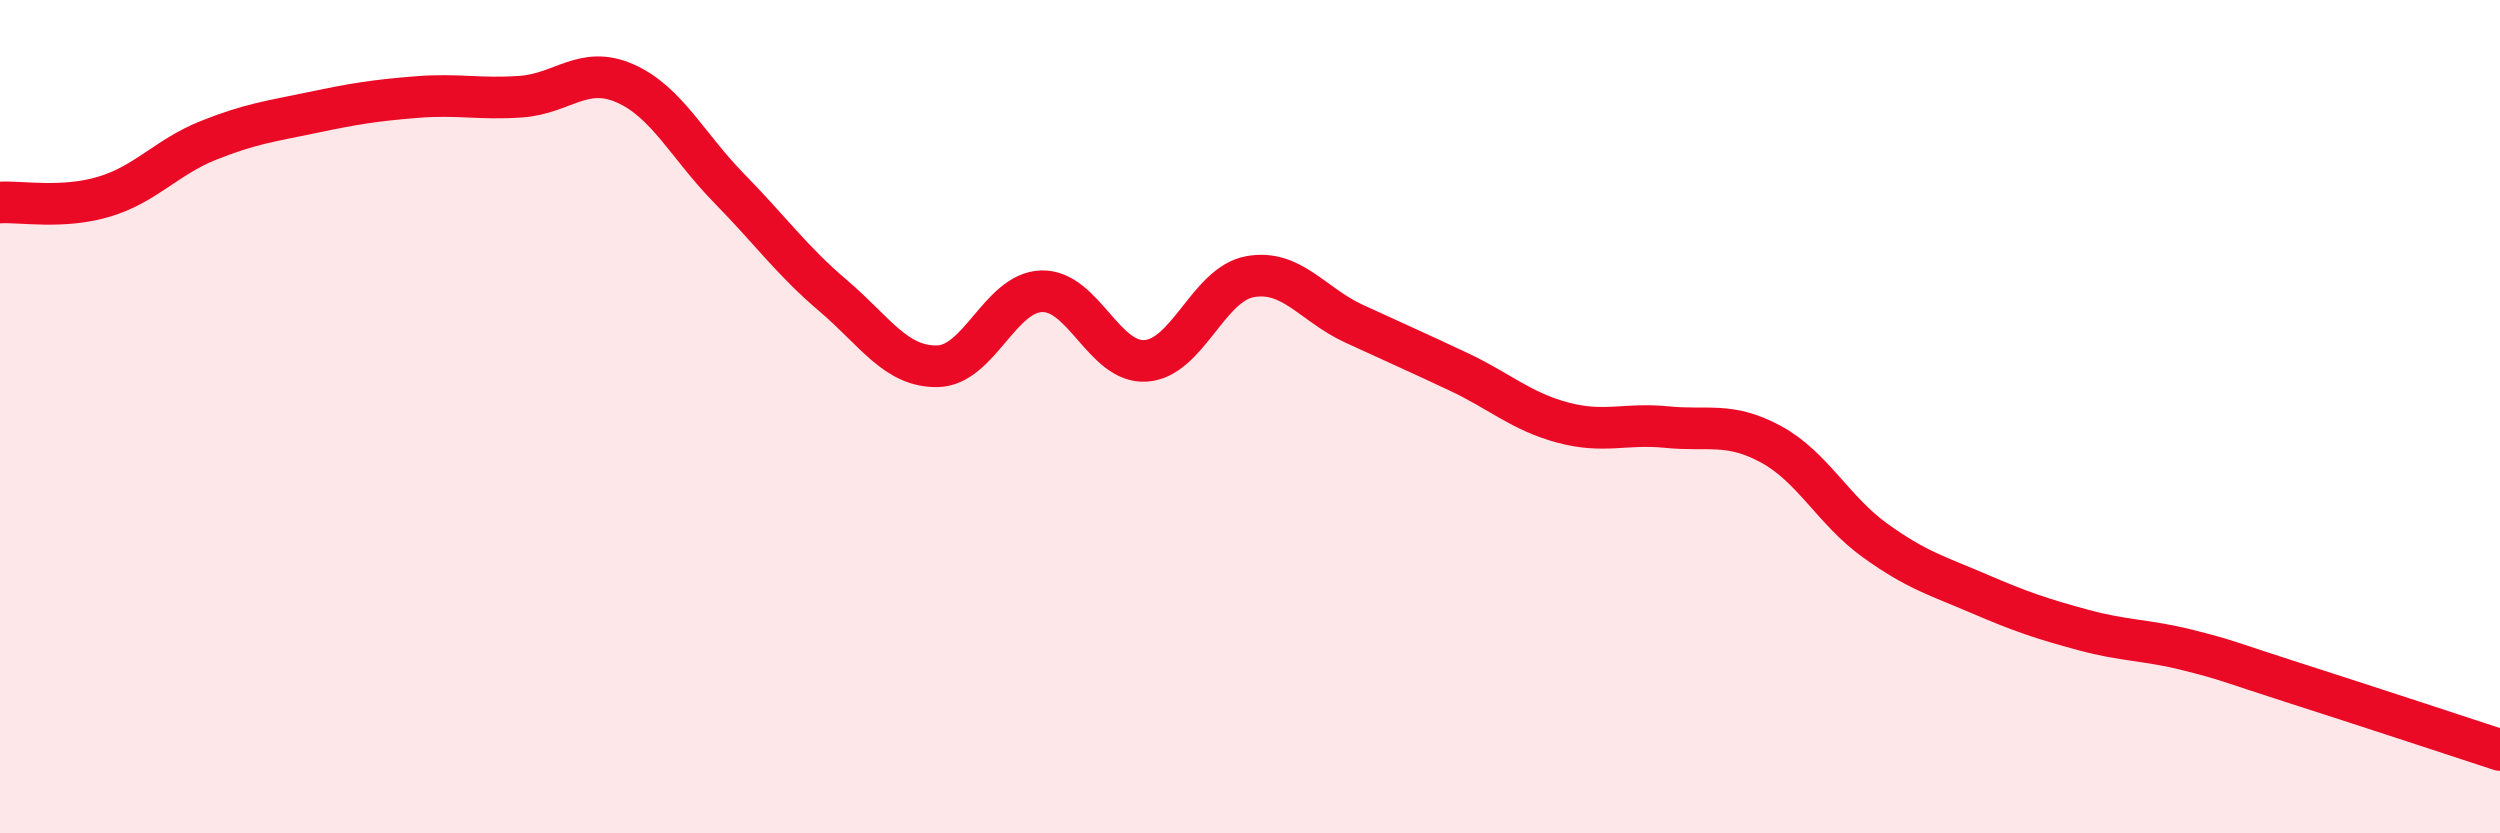 
    <svg width="60" height="20" viewBox="0 0 60 20" xmlns="http://www.w3.org/2000/svg">
      <path
        d="M 0,4.86 C 0.5,4.83 1.5,5.02 2.5,4.72 C 3.5,4.42 4,3.77 5,3.37 C 6,2.97 6.5,2.91 7.5,2.7 C 8.5,2.49 9,2.41 10,2.33 C 11,2.25 11.5,2.39 12.5,2.32 C 13.5,2.25 14,1.56 15,2 C 16,2.44 16.5,3.5 17.5,4.52 C 18.5,5.54 19,6.25 20,7.1 C 21,7.95 21.5,8.81 22.5,8.79 C 23.5,8.77 24,7.02 25,6.99 C 26,6.96 26.5,8.73 27.5,8.66 C 28.5,8.59 29,6.82 30,6.64 C 31,6.46 31.5,7.31 32.5,7.77 C 33.5,8.23 34,8.45 35,8.92 C 36,9.39 36.5,9.87 37.5,10.14 C 38.5,10.41 39,10.15 40,10.25 C 41,10.35 41.5,10.12 42.5,10.66 C 43.5,11.2 44,12.25 45,12.97 C 46,13.69 46.5,13.82 47.5,14.25 C 48.5,14.68 49,14.85 50,15.12 C 51,15.39 51.5,15.35 52.5,15.6 C 53.5,15.85 53.5,15.89 55,16.37 C 56.5,16.85 59,17.67 60,18L60 20L0 20Z"
        fill="#EB0A25"
        opacity="0.1"
        stroke-linecap="round"
        stroke-linejoin="round"
      />
      <path
        d="M 0,4.86 C 0.5,4.83 1.5,5.02 2.5,4.72 C 3.5,4.42 4,3.77 5,3.37 C 6,2.97 6.5,2.91 7.5,2.7 C 8.5,2.49 9,2.41 10,2.33 C 11,2.25 11.5,2.39 12.5,2.32 C 13.5,2.25 14,1.56 15,2 C 16,2.44 16.5,3.5 17.5,4.52 C 18.5,5.54 19,6.25 20,7.1 C 21,7.95 21.5,8.81 22.5,8.79 C 23.5,8.77 24,7.02 25,6.99 C 26,6.96 26.5,8.73 27.5,8.66 C 28.5,8.59 29,6.82 30,6.64 C 31,6.46 31.5,7.31 32.5,7.77 C 33.5,8.23 34,8.45 35,8.92 C 36,9.39 36.5,9.87 37.5,10.14 C 38.5,10.41 39,10.15 40,10.25 C 41,10.35 41.5,10.12 42.5,10.66 C 43.5,11.2 44,12.25 45,12.97 C 46,13.69 46.5,13.82 47.5,14.25 C 48.5,14.68 49,14.85 50,15.12 C 51,15.39 51.5,15.35 52.5,15.6 C 53.5,15.85 53.5,15.89 55,16.37 C 56.5,16.85 59,17.67 60,18"
        stroke="#EB0A25"
        stroke-width="1"
        fill="none"
        stroke-linecap="round"
        stroke-linejoin="round"
      />
    </svg>
  